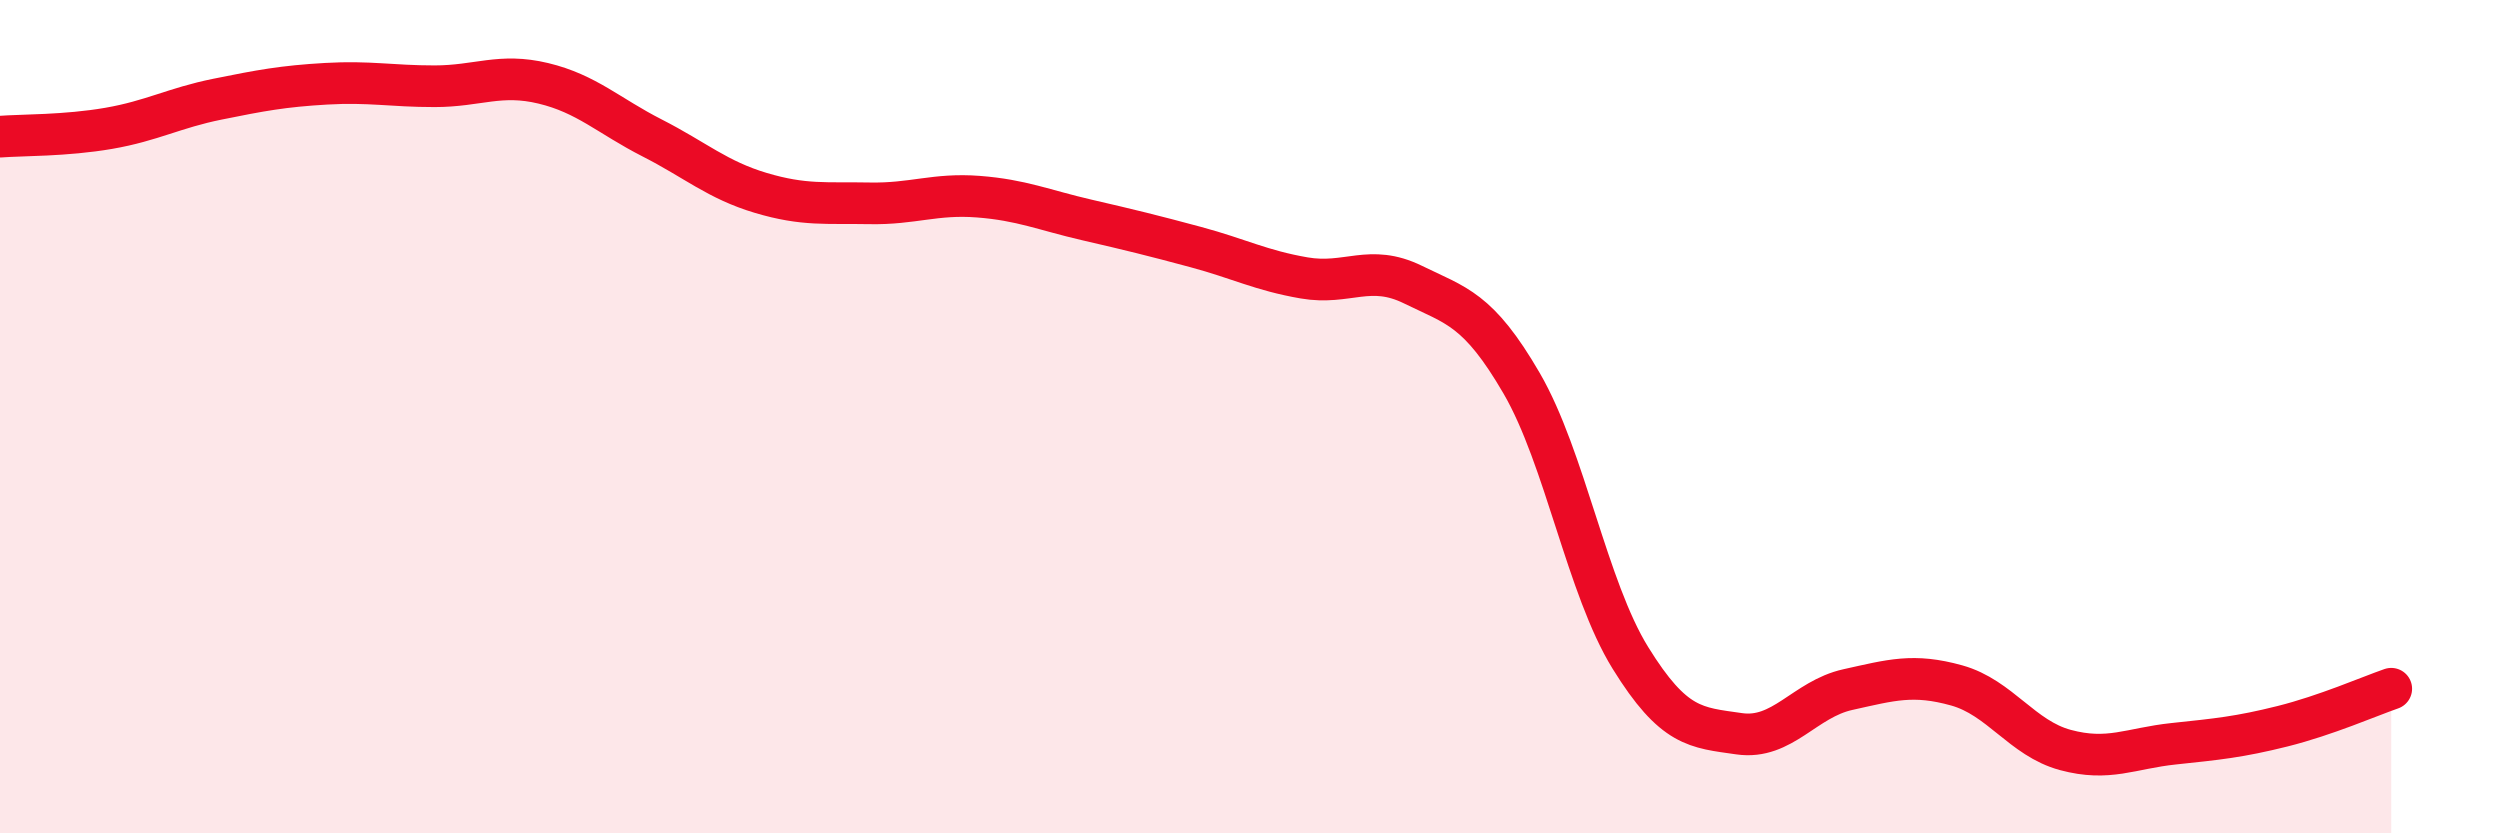 
    <svg width="60" height="20" viewBox="0 0 60 20" xmlns="http://www.w3.org/2000/svg">
      <path
        d="M 0,3.28 C 0.52,3.24 1.57,3.26 2.61,3.08 C 3.65,2.9 4.18,2.59 5.22,2.38 C 6.26,2.17 6.79,2.07 7.83,2.01 C 8.87,1.95 9.39,2.07 10.43,2.07 C 11.47,2.07 12,1.75 13.04,2 C 14.08,2.25 14.61,2.78 15.65,3.31 C 16.69,3.84 17.22,4.32 18.26,4.63 C 19.3,4.94 19.83,4.86 20.87,4.88 C 21.91,4.9 22.44,4.64 23.48,4.72 C 24.52,4.8 25.05,5.04 26.09,5.28 C 27.13,5.52 27.66,5.65 28.7,5.93 C 29.74,6.21 30.26,6.49 31.3,6.67 C 32.34,6.85 32.87,6.32 33.91,6.83 C 34.95,7.34 35.48,7.41 36.52,9.2 C 37.56,10.99 38.09,14.11 39.13,15.79 C 40.17,17.47 40.7,17.46 41.74,17.61 C 42.78,17.76 43.31,16.78 44.35,16.55 C 45.39,16.32 45.92,16.16 46.96,16.45 C 48,16.74 48.53,17.72 49.57,18 C 50.61,18.28 51.13,17.96 52.17,17.85 C 53.21,17.74 53.74,17.69 54.78,17.43 C 55.82,17.17 56.87,16.71 57.39,16.53L57.39 20L0 20Z"
        fill="#EB0A25"
        opacity="0.1"
        stroke-linecap="round"
        stroke-linejoin="round"
      />
      <path
        d="M 0,3.28 C 0.52,3.24 1.57,3.26 2.61,3.08 C 3.65,2.9 4.18,2.59 5.22,2.38 C 6.26,2.17 6.79,2.07 7.83,2.01 C 8.87,1.95 9.39,2.07 10.43,2.07 C 11.47,2.07 12,1.75 13.04,2 C 14.08,2.25 14.61,2.78 15.65,3.31 C 16.69,3.84 17.22,4.32 18.26,4.63 C 19.3,4.94 19.83,4.86 20.87,4.88 C 21.91,4.9 22.44,4.64 23.48,4.72 C 24.52,4.8 25.05,5.04 26.09,5.28 C 27.13,5.52 27.66,5.65 28.7,5.93 C 29.74,6.21 30.26,6.49 31.3,6.67 C 32.34,6.85 32.87,6.32 33.91,6.83 C 34.95,7.34 35.48,7.41 36.52,9.2 C 37.56,10.99 38.09,14.11 39.13,15.79 C 40.17,17.47 40.7,17.46 41.74,17.61 C 42.78,17.76 43.31,16.78 44.35,16.55 C 45.39,16.32 45.92,16.16 46.96,16.45 C 48,16.74 48.53,17.72 49.57,18 C 50.61,18.28 51.13,17.96 52.17,17.85 C 53.21,17.74 53.74,17.69 54.78,17.43 C 55.82,17.17 56.87,16.71 57.39,16.53"
        stroke="#EB0A25"
        stroke-width="1"
        fill="none"
        stroke-linecap="round"
        stroke-linejoin="round"
      />
    </svg>
  